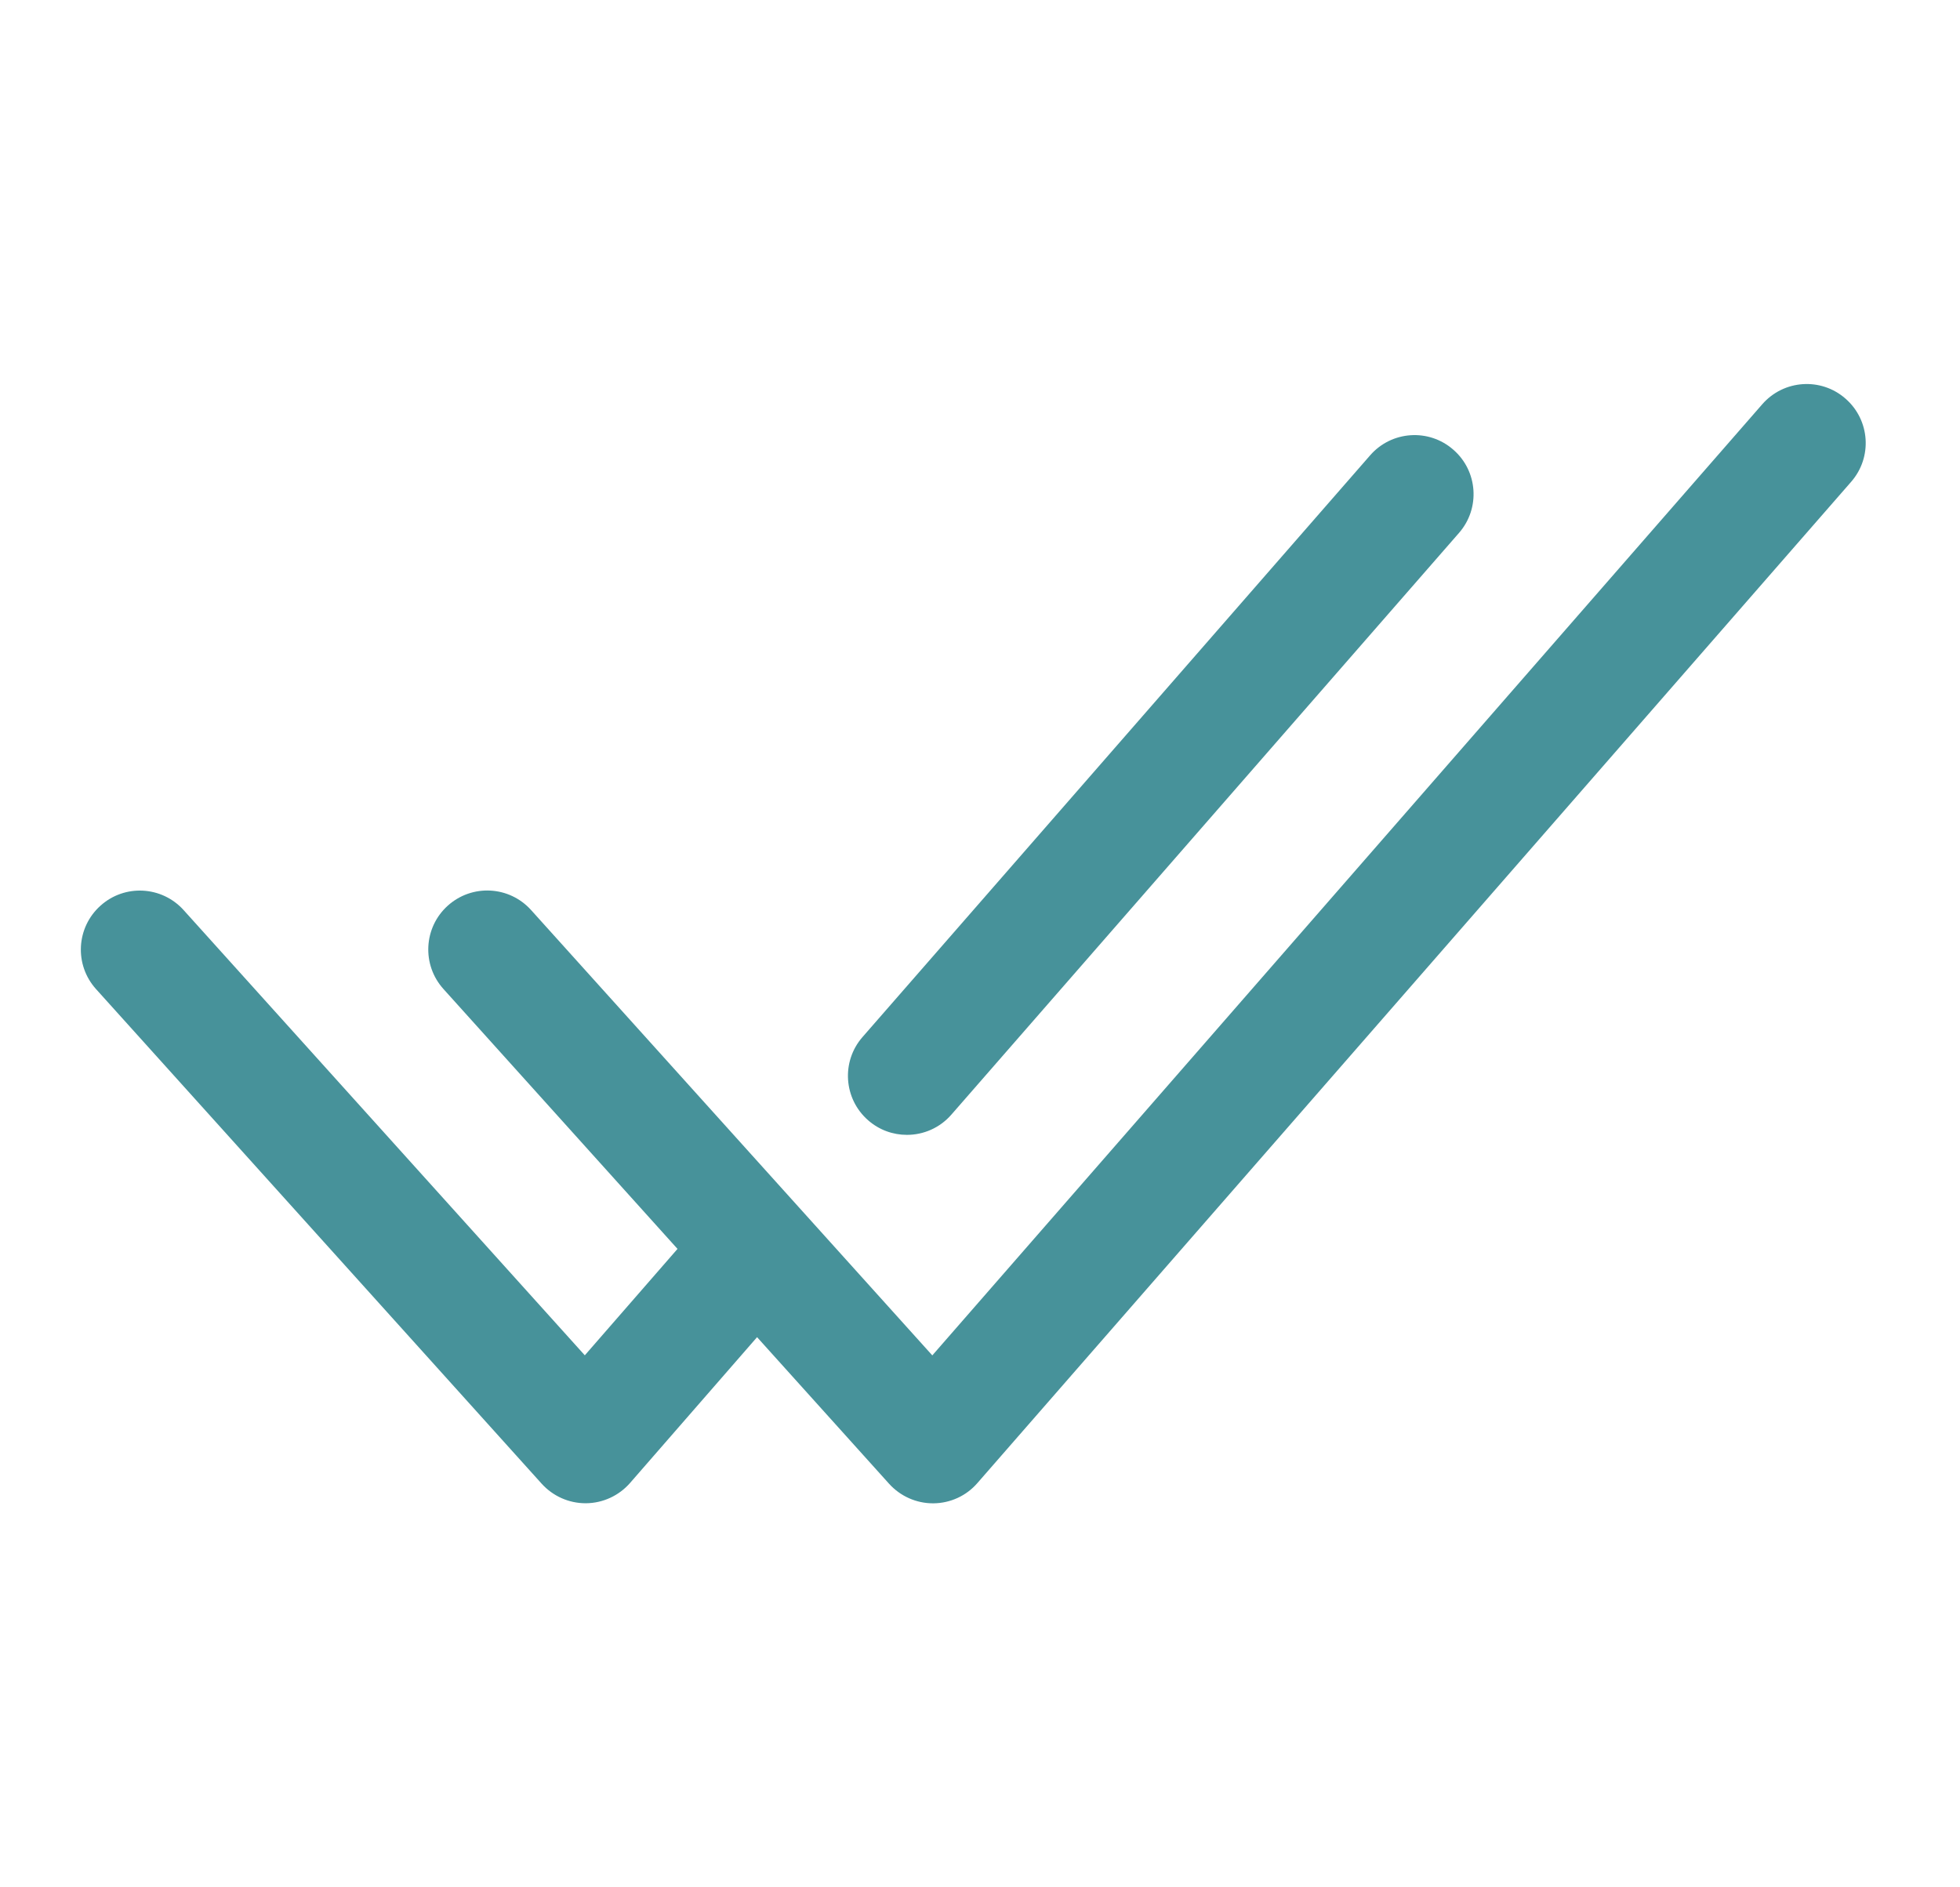 <svg width="27" height="26" viewBox="0 0 27 26" fill="none" xmlns="http://www.w3.org/2000/svg">
<path d="M12.493 15.634C12.72 15.634 12.945 15.54 13.106 15.355L20.099 7.341C20.394 7.003 20.359 6.489 20.02 6.195C19.684 5.9 19.17 5.933 18.874 6.273L11.881 14.287C11.586 14.625 11.621 15.139 11.96 15.434C12.113 15.568 12.303 15.634 12.493 15.634Z" fill="#47929A"/>
<path d="M25.422 5.491C25.085 5.196 24.572 5.23 24.276 5.569L12.843 18.672L7.316 12.537C7.015 12.203 6.502 12.176 6.168 12.477C5.835 12.777 5.808 13.291 6.109 13.625L9.333 17.205L8.056 18.671L2.53 12.538C2.229 12.204 1.716 12.177 1.383 12.478C1.049 12.779 1.022 13.292 1.323 13.626L7.462 20.44C7.617 20.611 7.836 20.709 8.066 20.709H8.073C8.305 20.707 8.526 20.605 8.679 20.43L10.429 18.421L12.248 20.441C12.403 20.612 12.622 20.71 12.852 20.71H12.859C13.091 20.708 13.312 20.607 13.464 20.431L25.501 6.637C25.796 6.299 25.761 5.786 25.422 5.491Z" fill="#47929A"/>
</svg>
